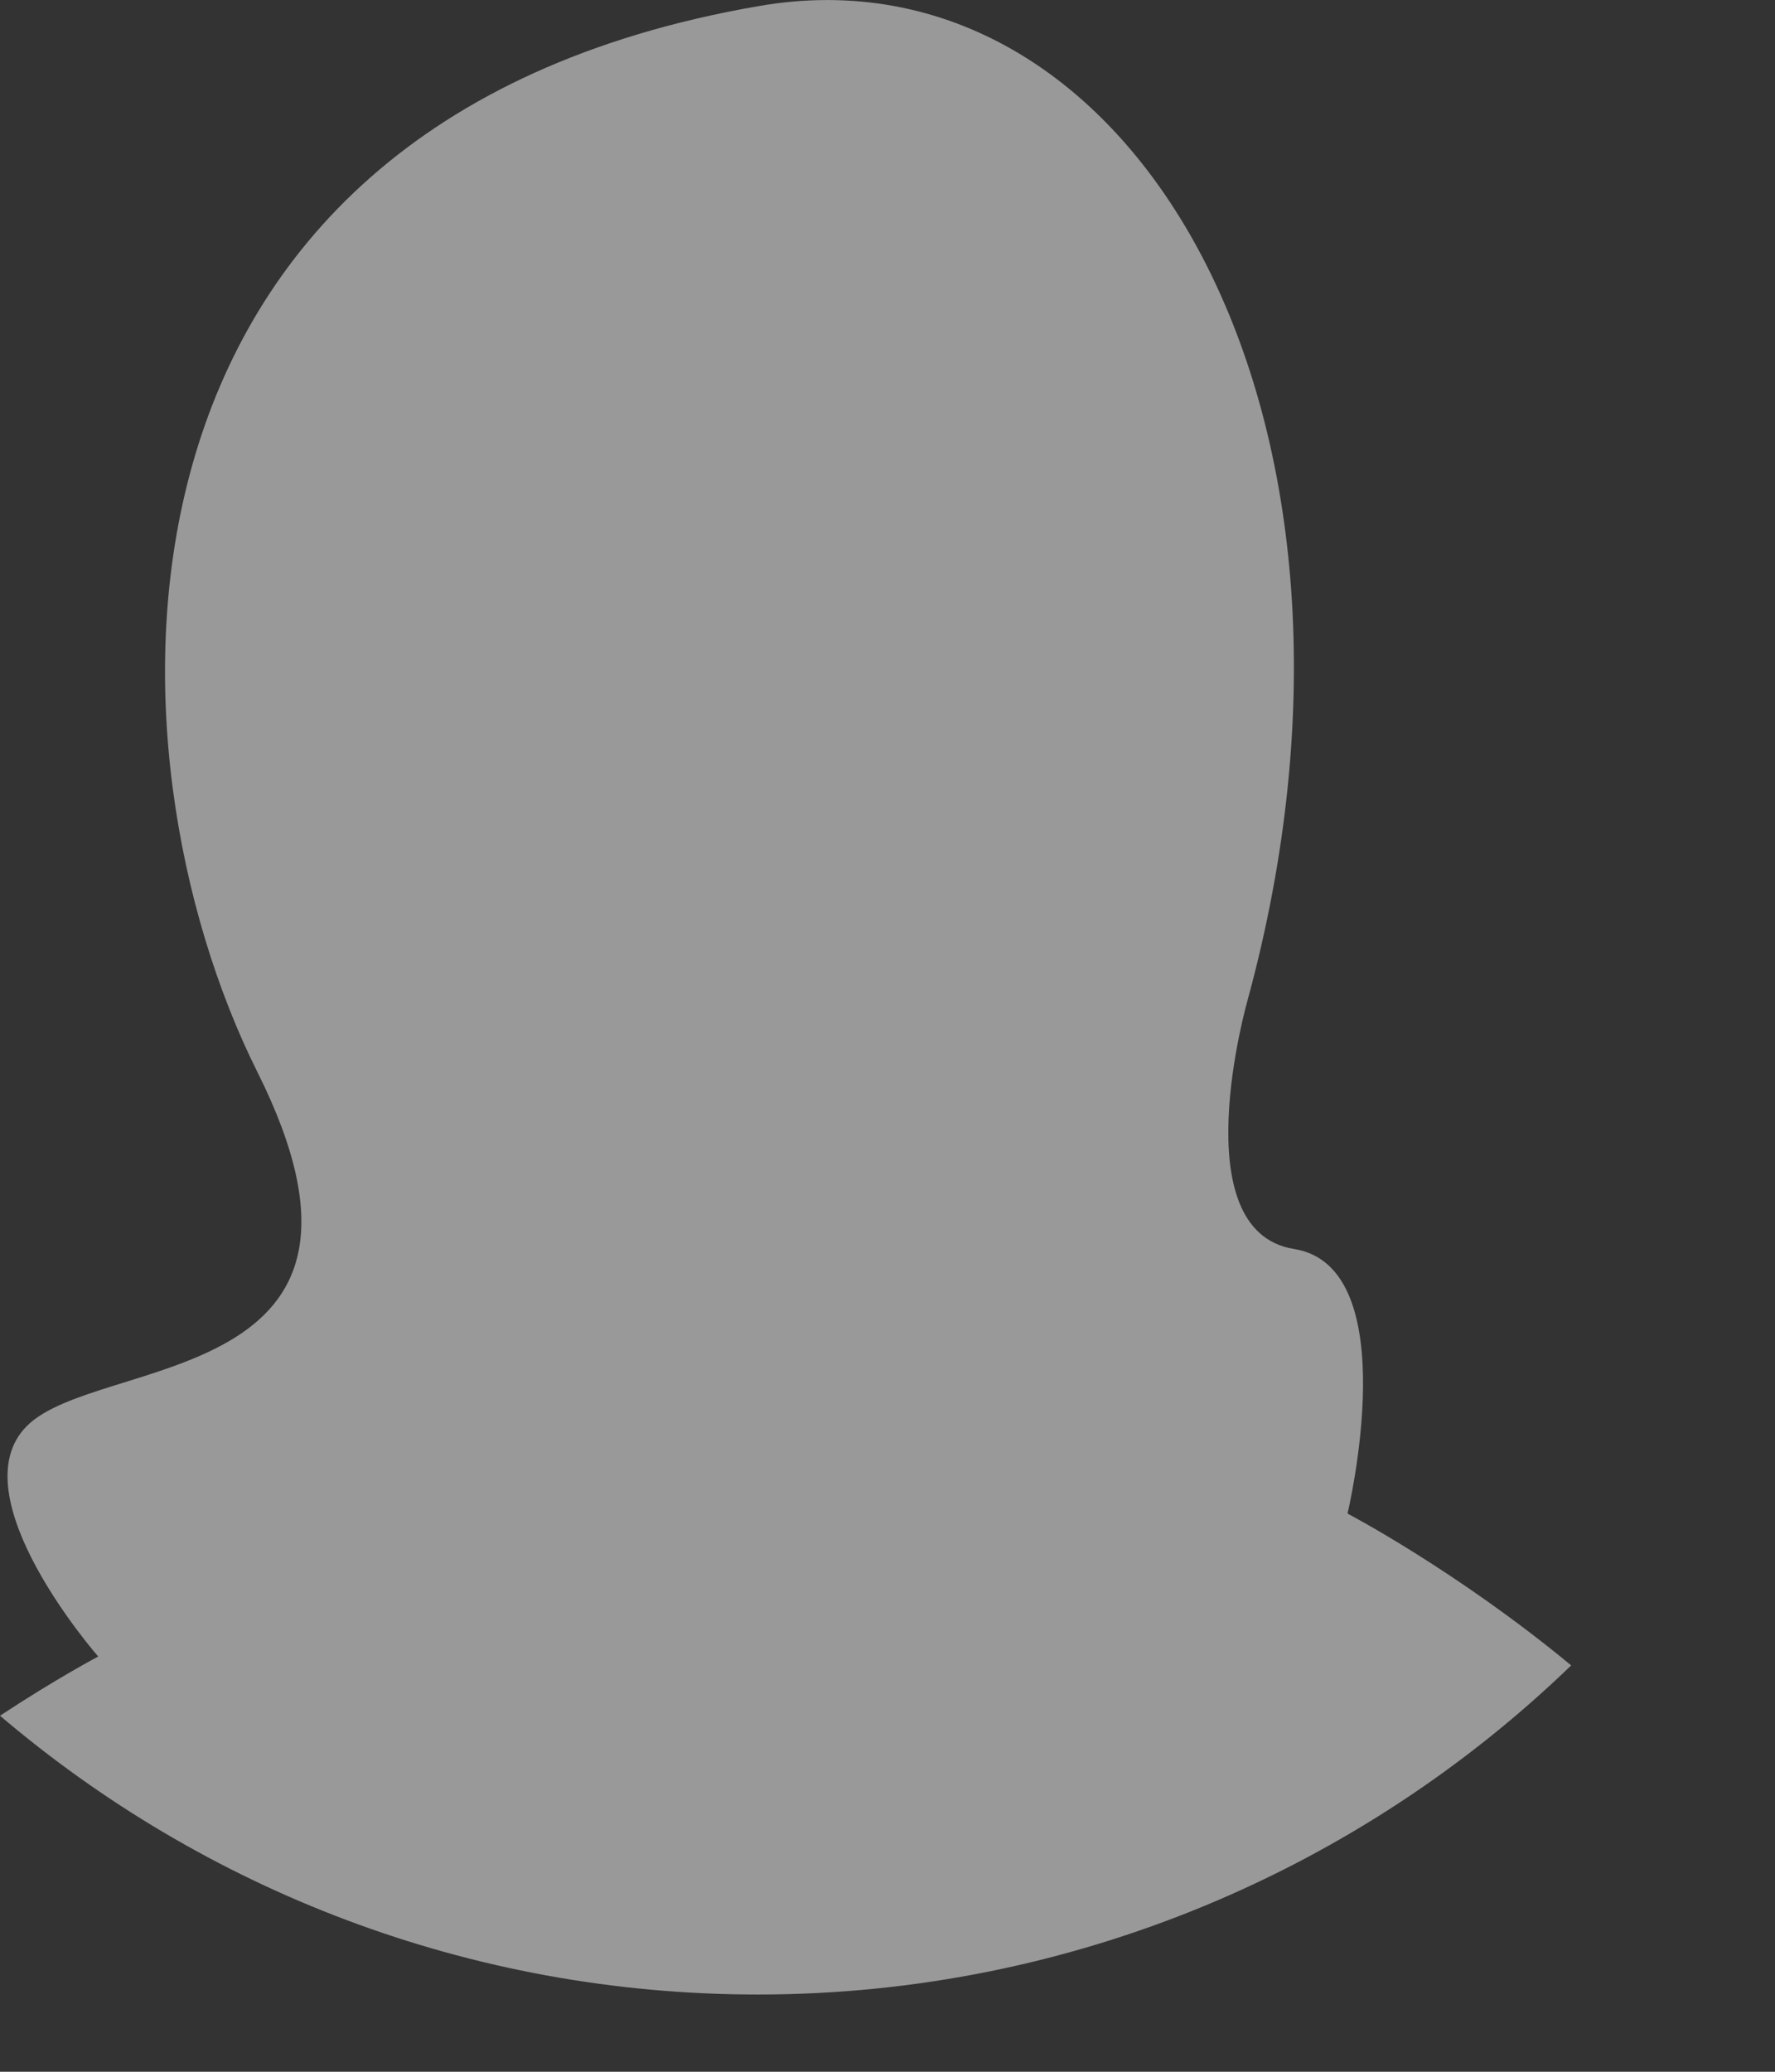 <?xml version="1.0" encoding="utf-8"?>
<svg xmlns="http://www.w3.org/2000/svg" fill="none" height="100%" overflow="visible" preserveAspectRatio="none" style="display: block;" viewBox="0 0 6 7" width="100%">
<rect x="0" y="0" width="6" height="7" fill="#333333" stroke="none"/>
<path d="M5.311 5.627C4.604 6.31 3.631 6.739 2.562 6.739C1.583 6.739 0.689 6.383 0 5.797C0.193 5.67 0.332 5.597 0.332 5.597C0.332 5.597 -0.145 5.053 0.091 4.818C0.332 4.576 1.408 4.697 0.87 3.622C0.332 2.546 0.26 0.42 2.562 0.021C3.836 -0.203 4.755 1.41 4.217 3.38C4.217 3.38 3.994 4.159 4.374 4.22C4.755 4.28 4.555 5.114 4.555 5.114C4.555 5.114 4.924 5.307 5.311 5.627Z" fill="white" id="Vector" opacity="0.5"/>
</svg>